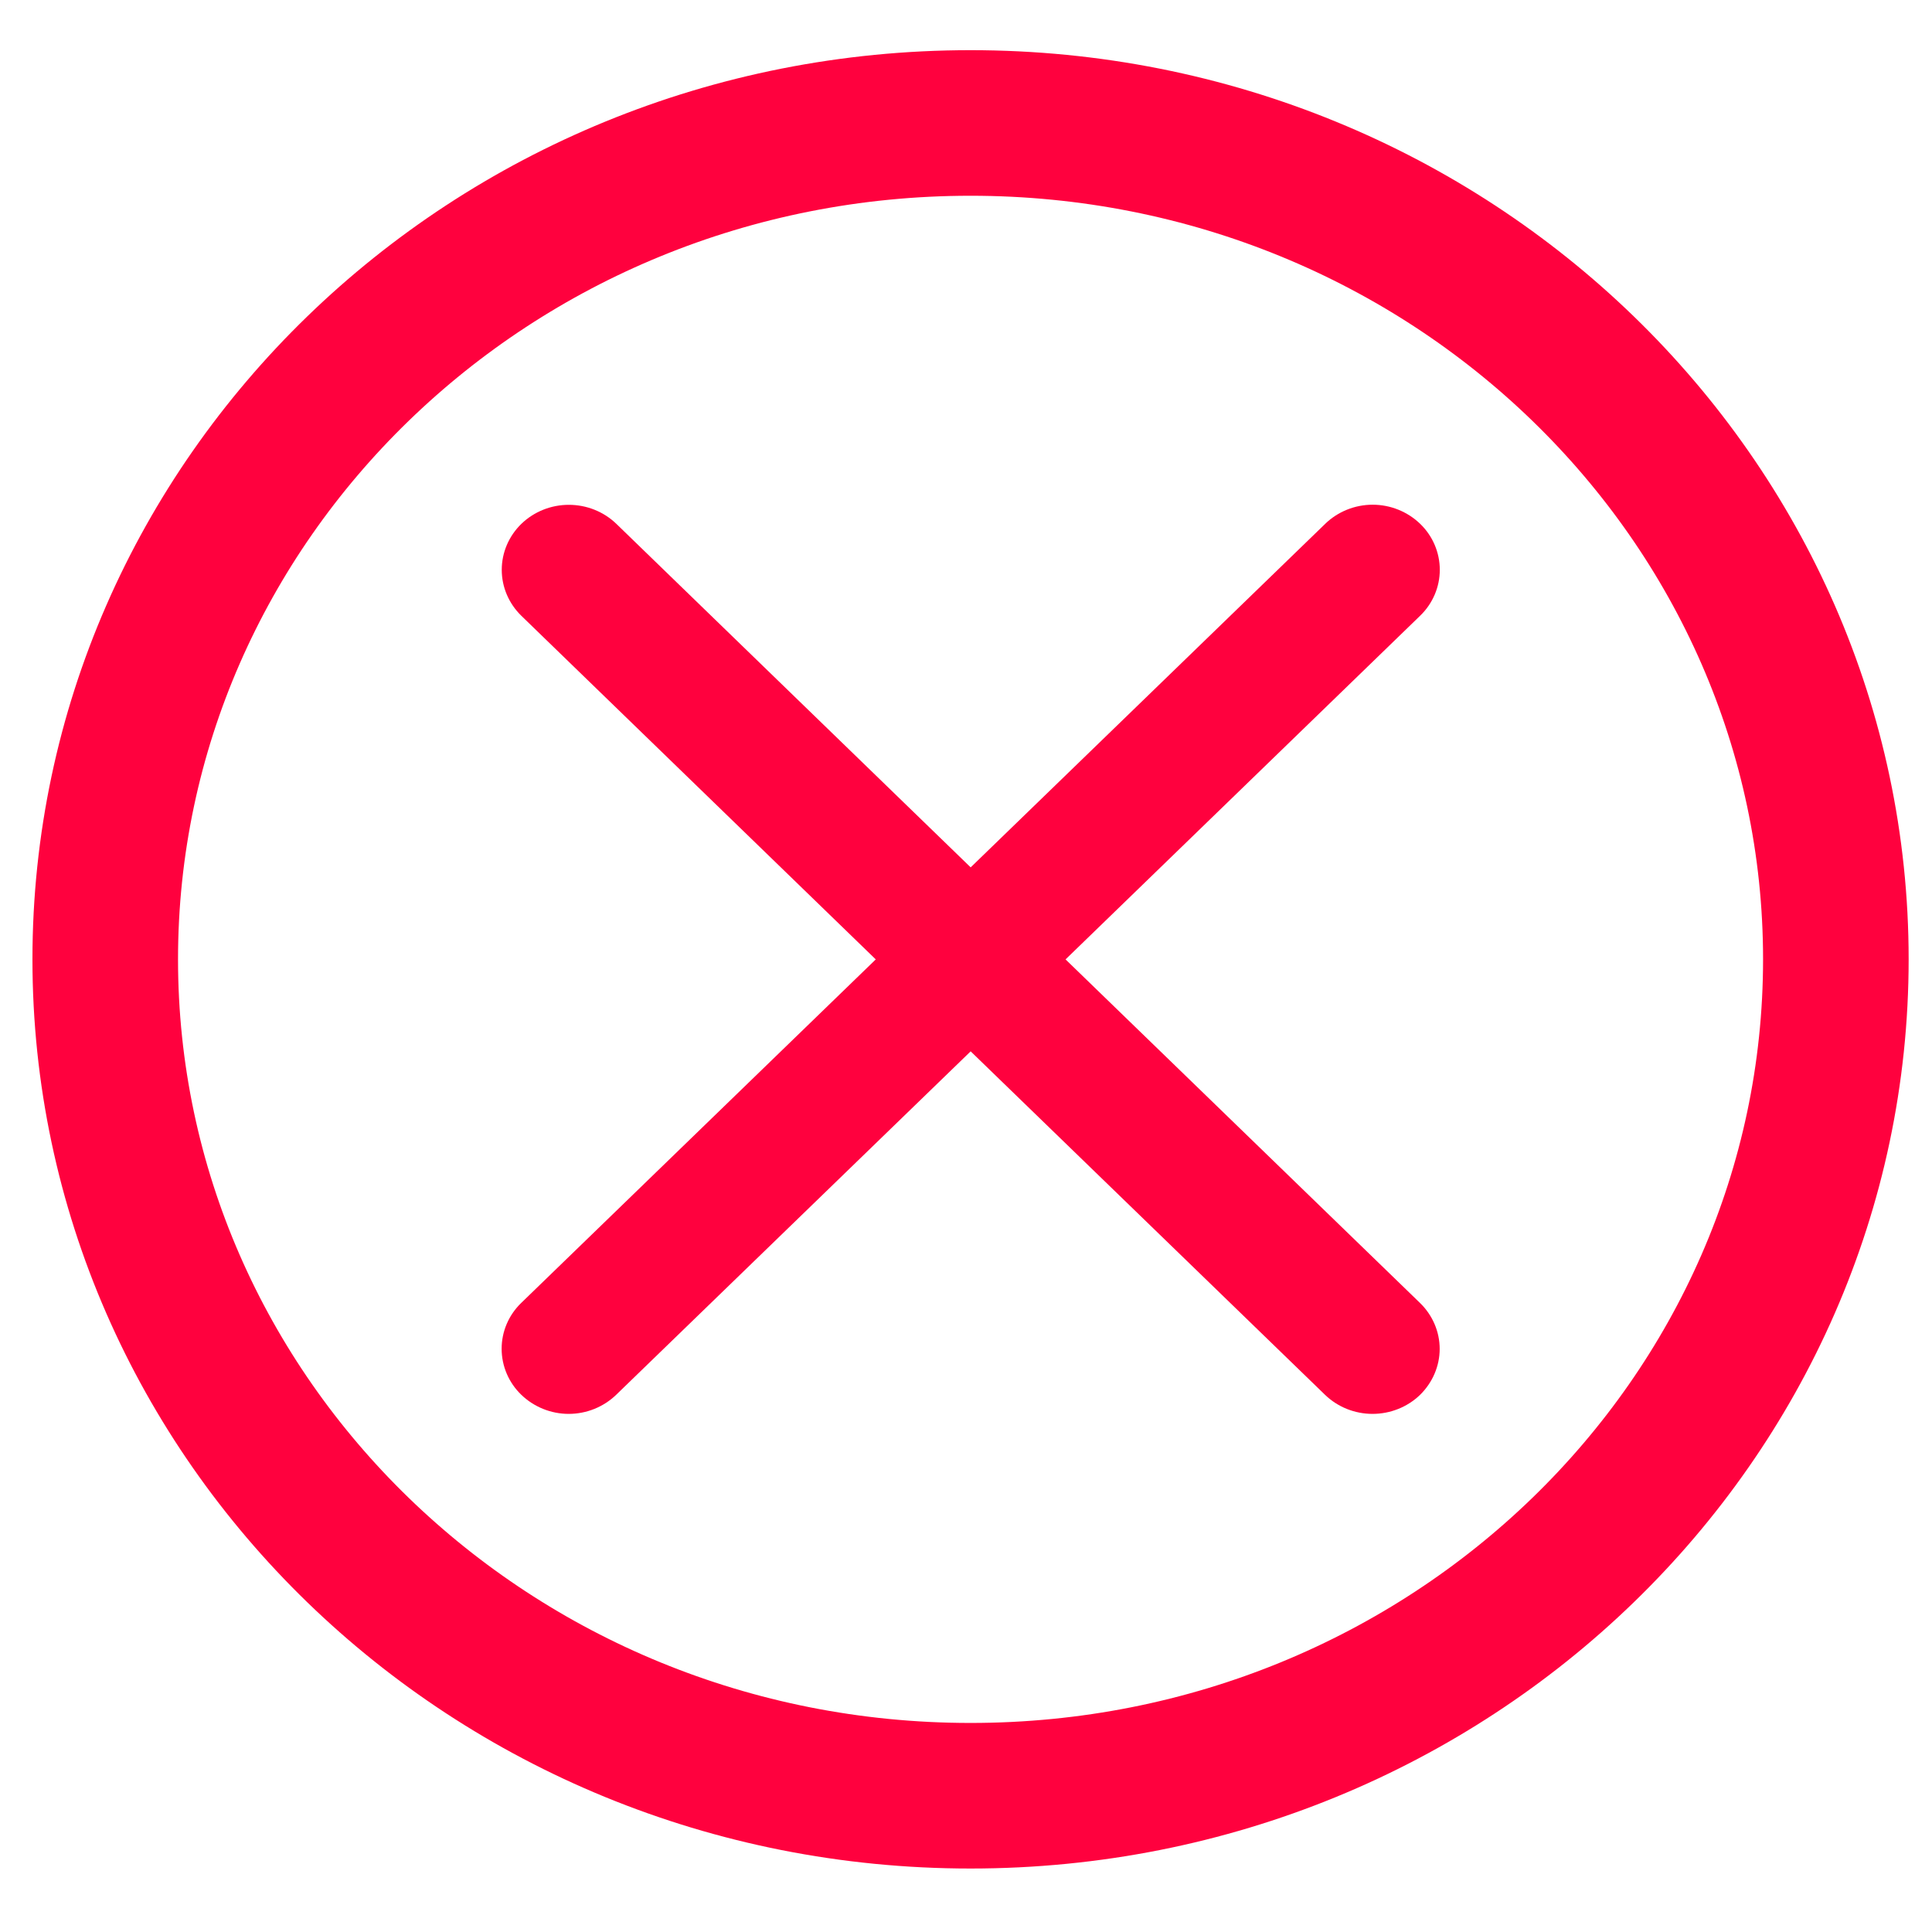 <?xml version="1.0" encoding="UTF-8"?> <svg xmlns="http://www.w3.org/2000/svg" width="17" height="17" viewBox="0 0 17 17" fill="none"> <path d="M16.154 8.441C16.154 12.487 12.764 15.801 8.54 15.801C4.316 15.801 0.926 12.487 0.926 8.441C0.926 4.396 4.316 1.082 8.54 1.082C12.764 1.082 16.154 4.396 16.154 8.441Z" stroke="#FF013E" stroke-width="1.281"></path> <path d="M12.495 11.465C12.605 11.572 12.668 11.717 12.668 11.869C12.668 12.021 12.605 12.166 12.495 12.274C12.384 12.381 12.234 12.441 12.077 12.441C11.921 12.441 11.771 12.381 11.66 12.274L8.541 9.251L5.422 12.273C5.311 12.38 5.161 12.441 5.004 12.441C4.848 12.441 4.698 12.38 4.587 12.273C4.476 12.166 4.414 12.02 4.414 11.868C4.414 11.716 4.476 11.571 4.587 11.464L7.706 8.442L4.588 5.419C4.477 5.311 4.415 5.166 4.415 5.014C4.415 4.862 4.477 4.717 4.588 4.609C4.699 4.502 4.849 4.442 5.005 4.442C5.162 4.442 5.312 4.502 5.423 4.609L8.541 7.632L11.661 4.609C11.771 4.502 11.922 4.441 12.078 4.441C12.235 4.441 12.385 4.502 12.496 4.609C12.607 4.716 12.669 4.862 12.669 5.014C12.669 5.165 12.607 5.311 12.496 5.418L9.376 8.442L12.495 11.465Z" fill="#FF013E"></path> </svg> 